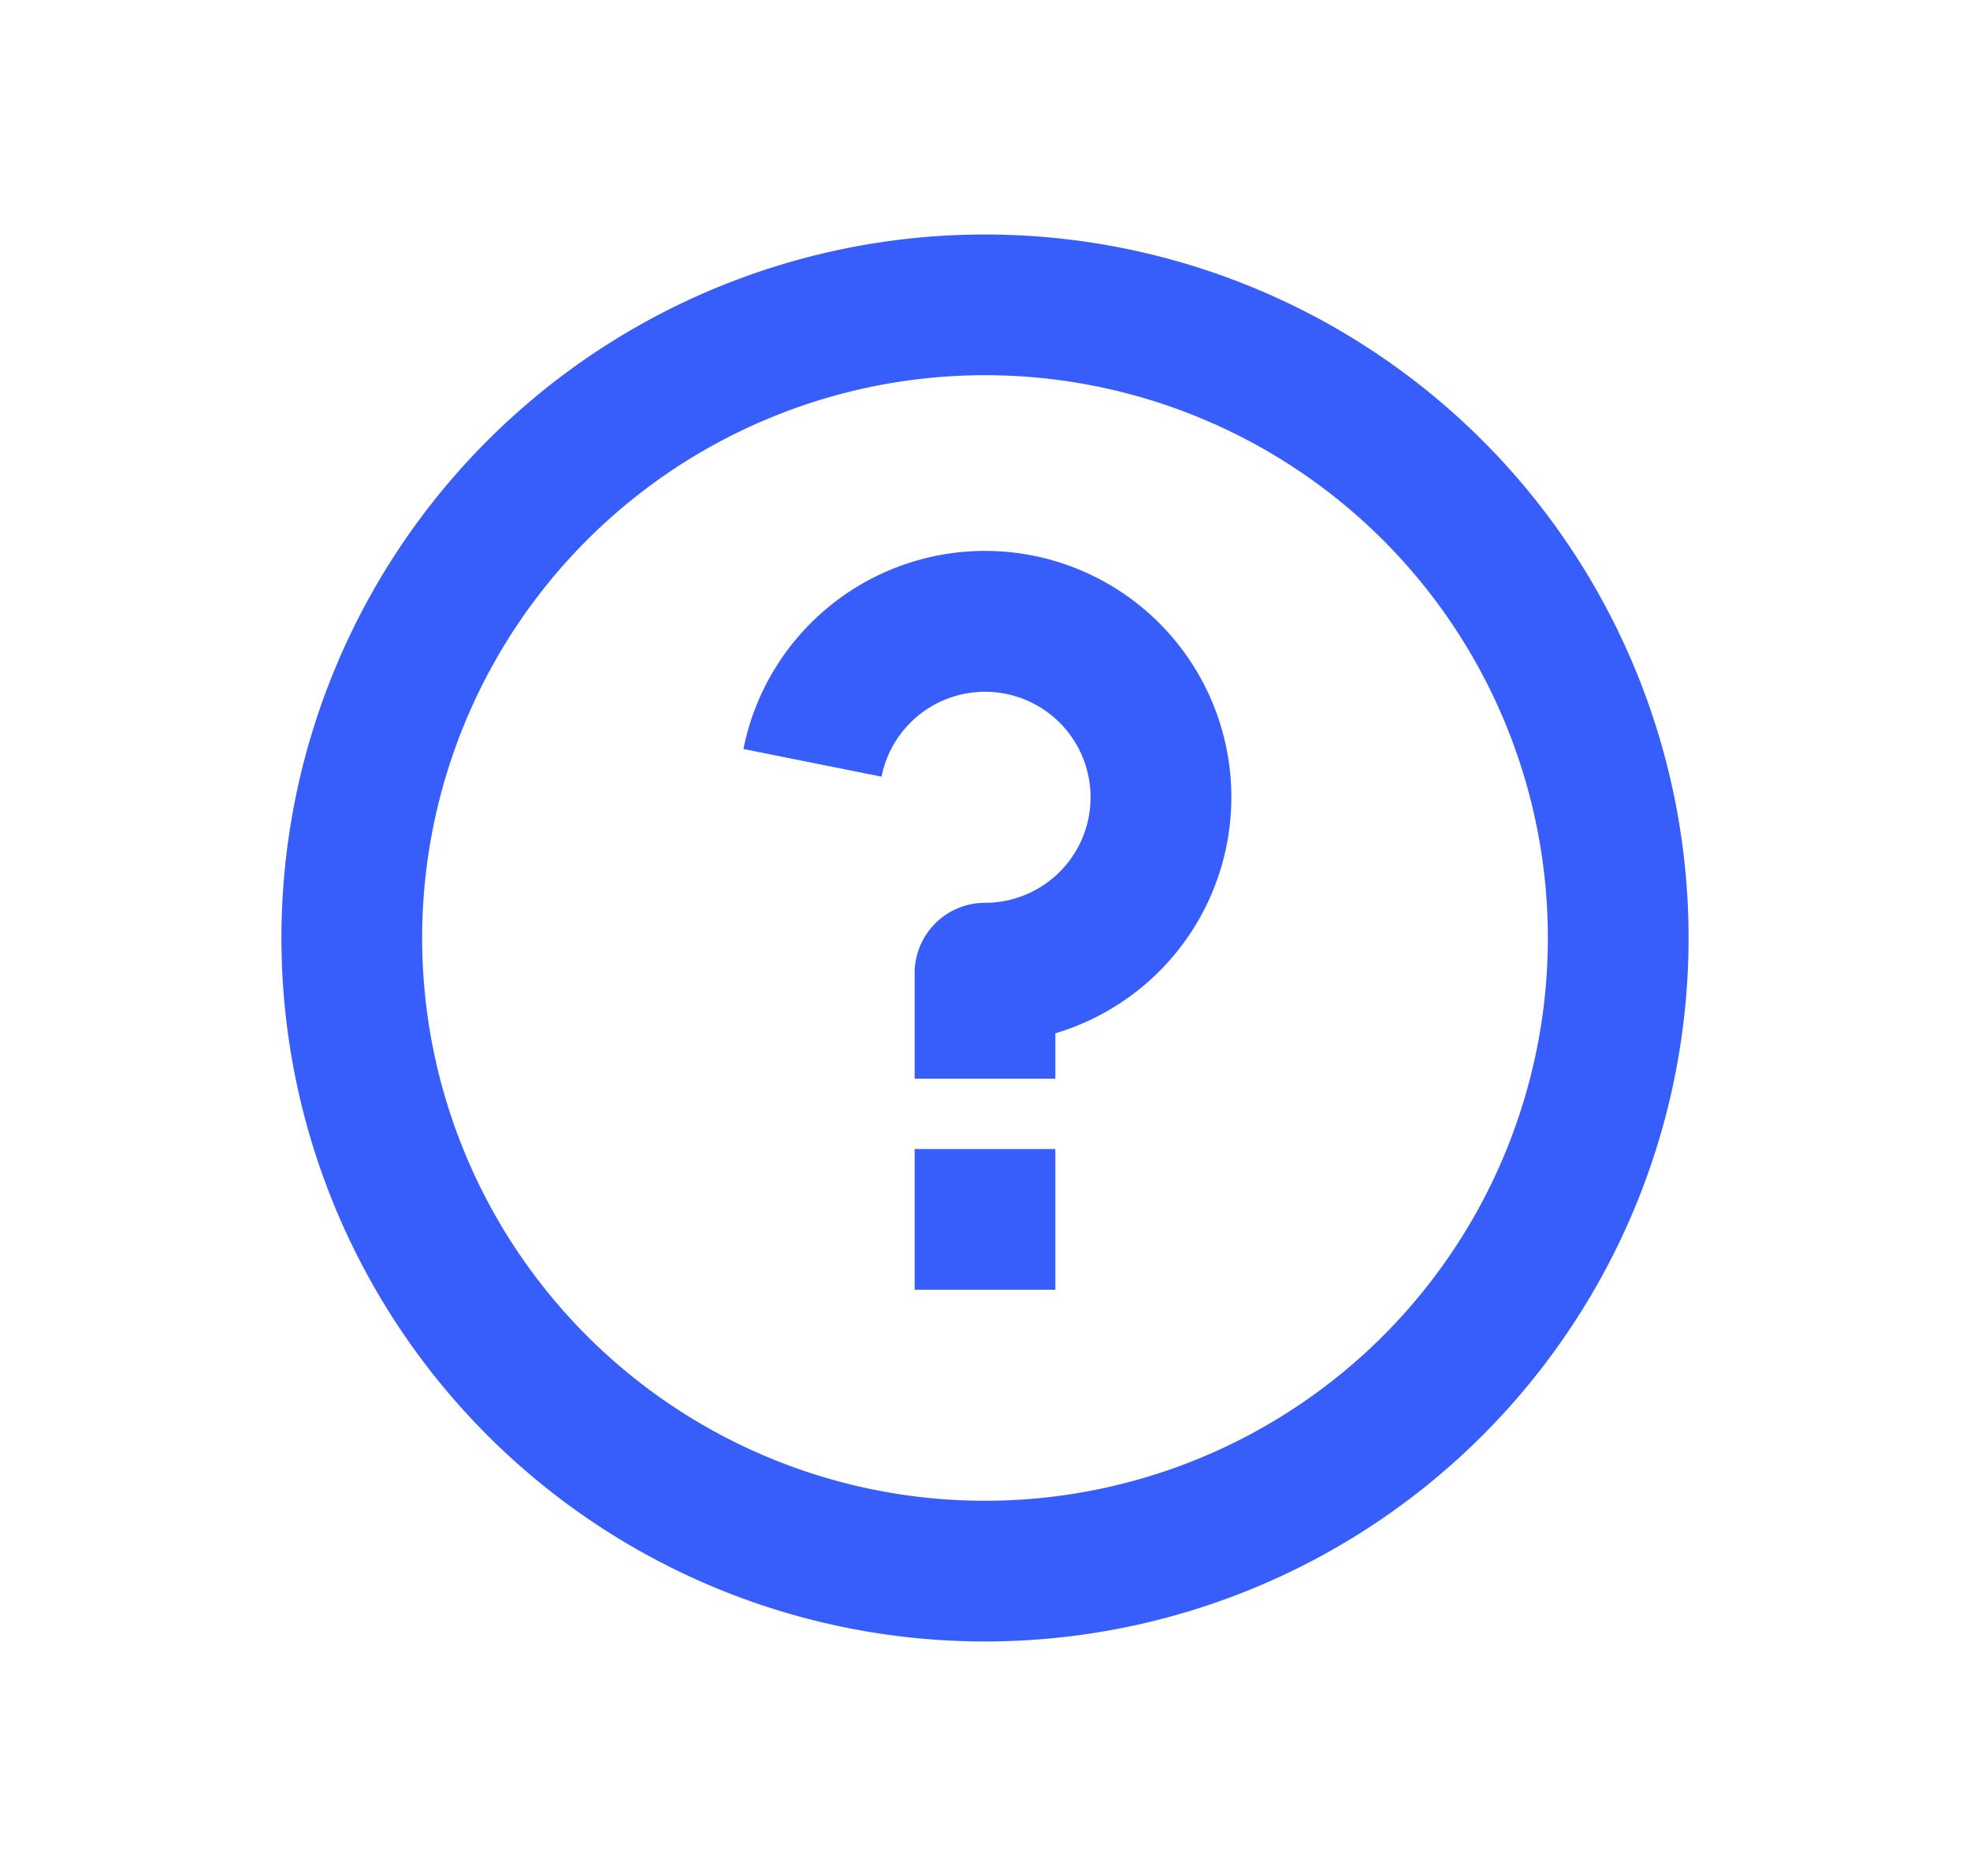 <svg xmlns="http://www.w3.org/2000/svg" width="21" height="20" fill="none"><path fill="#375DFB" d="M10.5 17.5a7.5 7.5 0 1 1 0-15 7.5 7.5 0 0 1 0 15zm0-1.5a6 6 0 1 0 0-12 6 6 0 0 0 0 12zm-.75-3.75h1.5v1.5h-1.5v-1.5zm1.5-1.234v.484h-1.5v-1.125a.75.75 0 0 1 .75-.75A1.125 1.125 0 1 0 9.397 8.28l-1.472-.295a2.626 2.626 0 1 1 3.325 3.031z"/></svg>